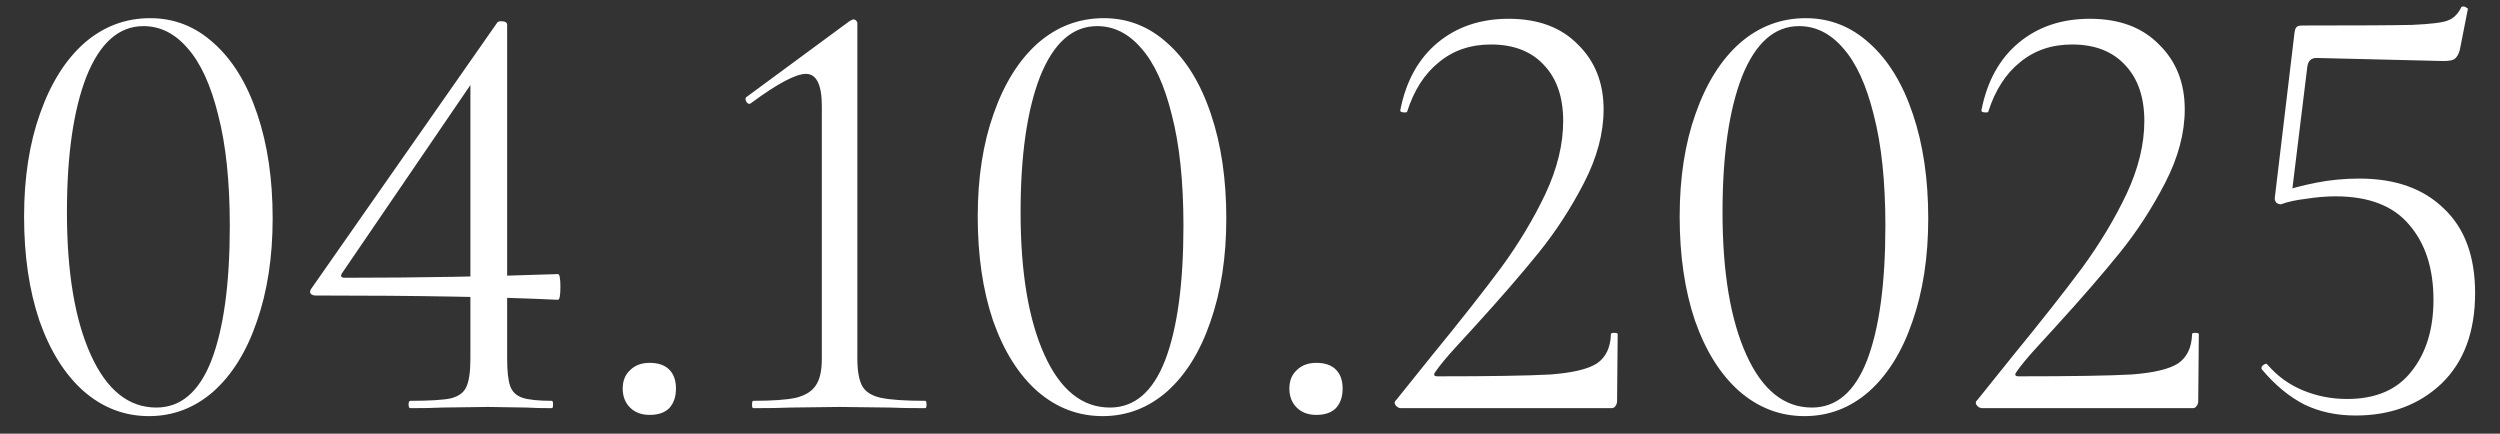 <?xml version="1.0" encoding="UTF-8"?> <svg xmlns="http://www.w3.org/2000/svg" width="98" height="17" viewBox="0 0 98 17" fill="none"><rect x="0" y="0" width="98" height="17" fill="#333333" stroke="none"/><path d="M5.84 16.312C4.88 16.312 4.024 15.984 3.272 15.328C2.536 14.672 1.96 13.752 1.544 12.568C1.144 11.384 0.944 10.024 0.944 8.488C0.944 6.968 1.152 5.624 1.568 4.456C1.984 3.272 2.56 2.352 3.296 1.696C4.048 1.04 4.912 0.712 5.888 0.712C6.832 0.712 7.664 1.04 8.384 1.696C9.12 2.352 9.688 3.28 10.088 4.48C10.488 5.664 10.688 7.024 10.688 8.56C10.688 10.08 10.48 11.432 10.064 12.616C9.664 13.784 9.096 14.696 8.36 15.352C7.624 15.992 6.784 16.312 5.84 16.312ZM6.128 15.976C7.088 15.976 7.808 15.36 8.288 14.128C8.768 12.88 9.008 11.12 9.008 8.848C9.008 7.12 8.856 5.672 8.552 4.504C8.264 3.336 7.864 2.464 7.352 1.888C6.856 1.312 6.28 1.024 5.624 1.024C4.664 1.024 3.92 1.68 3.392 2.992C2.88 4.304 2.624 6.08 2.624 8.32C2.624 10.672 2.936 12.536 3.56 13.912C4.184 15.288 5.04 15.976 6.128 15.976ZM19.88 14.056C19.88 14.552 19.92 14.912 20 15.136C20.08 15.36 20.24 15.512 20.48 15.592C20.72 15.672 21.104 15.712 21.632 15.712C21.664 15.712 21.68 15.76 21.68 15.856C21.68 15.952 21.664 16 21.632 16C21.216 16 20.888 15.992 20.648 15.976L19.136 15.952L17.336 15.976C17.032 15.992 16.616 16 16.088 16C16.04 16 16.016 15.952 16.016 15.856C16.016 15.76 16.04 15.712 16.088 15.712C16.84 15.712 17.368 15.68 17.672 15.616C17.976 15.536 18.176 15.392 18.272 15.184C18.384 14.96 18.44 14.584 18.44 14.056V2.92L19.016 2.488L13.4 10.72C13.336 10.832 13.376 10.888 13.52 10.888C16.4 10.888 19.184 10.84 21.872 10.744C21.936 10.744 21.968 10.912 21.968 11.248C21.968 11.584 21.936 11.752 21.872 11.752C19.52 11.64 16.352 11.584 12.368 11.584C12.288 11.584 12.224 11.56 12.176 11.512C12.144 11.448 12.152 11.384 12.2 11.32L19.496 0.88C19.528 0.848 19.576 0.832 19.64 0.832C19.8 0.832 19.88 0.88 19.88 0.976V14.056ZM25.466 16.264C25.146 16.264 24.89 16.168 24.698 15.976C24.506 15.784 24.41 15.536 24.41 15.232C24.41 14.928 24.506 14.688 24.698 14.512C24.89 14.32 25.146 14.224 25.466 14.224C25.802 14.224 26.058 14.312 26.234 14.488C26.41 14.664 26.498 14.912 26.498 15.232C26.498 15.552 26.41 15.808 26.234 16C26.058 16.176 25.802 16.264 25.466 16.264ZM29.528 16C29.496 16 29.48 15.952 29.48 15.856C29.48 15.76 29.496 15.712 29.528 15.712C30.28 15.712 30.84 15.672 31.208 15.592C31.576 15.496 31.832 15.336 31.976 15.112C32.136 14.888 32.216 14.536 32.216 14.056V4.168C32.216 3.32 32.008 2.896 31.592 2.896C31.192 2.896 30.472 3.28 29.432 4.048L29.384 4.072C29.32 4.072 29.272 4.032 29.24 3.952C29.208 3.872 29.224 3.816 29.288 3.784L33.296 0.832C33.376 0.784 33.432 0.76 33.464 0.76C33.496 0.76 33.528 0.776 33.56 0.808C33.592 0.84 33.608 0.872 33.608 0.904V14.056C33.608 14.536 33.672 14.896 33.8 15.136C33.928 15.36 34.168 15.512 34.52 15.592C34.888 15.672 35.472 15.712 36.272 15.712C36.304 15.712 36.32 15.76 36.32 15.856C36.32 15.952 36.304 16 36.272 16C35.68 16 35.216 15.992 34.88 15.976L32.912 15.952L30.992 15.976C30.64 15.992 30.152 16 29.528 16ZM43.223 16.312C42.263 16.312 41.407 15.984 40.655 15.328C39.919 14.672 39.343 13.752 38.927 12.568C38.527 11.384 38.327 10.024 38.327 8.488C38.327 6.968 38.535 5.624 38.951 4.456C39.367 3.272 39.943 2.352 40.679 1.696C41.431 1.04 42.295 0.712 43.271 0.712C44.215 0.712 45.047 1.04 45.767 1.696C46.503 2.352 47.071 3.28 47.471 4.48C47.871 5.664 48.071 7.024 48.071 8.56C48.071 10.08 47.863 11.432 47.447 12.616C47.047 13.784 46.479 14.696 45.743 15.352C45.007 15.992 44.167 16.312 43.223 16.312ZM43.511 15.976C44.471 15.976 45.191 15.36 45.671 14.128C46.151 12.88 46.391 11.12 46.391 8.848C46.391 7.12 46.239 5.672 45.935 4.504C45.647 3.336 45.247 2.464 44.735 1.888C44.239 1.312 43.663 1.024 43.007 1.024C42.047 1.024 41.303 1.68 40.775 2.992C40.263 4.304 40.007 6.08 40.007 8.32C40.007 10.672 40.319 12.536 40.943 13.912C41.567 15.288 42.423 15.976 43.511 15.976ZM51.599 16.264C51.279 16.264 51.023 16.168 50.831 15.976C50.639 15.784 50.543 15.536 50.543 15.232C50.543 14.928 50.639 14.688 50.831 14.512C51.023 14.32 51.279 14.224 51.599 14.224C51.935 14.224 52.191 14.312 52.367 14.488C52.543 14.664 52.631 14.912 52.631 15.232C52.631 15.552 52.543 15.808 52.367 16C52.191 16.176 51.935 16.264 51.599 16.264ZM54.917 16C54.837 16 54.765 15.96 54.701 15.88C54.653 15.8 54.661 15.736 54.725 15.688L56.093 13.984C57.245 12.576 58.165 11.408 58.853 10.48C59.541 9.536 60.117 8.576 60.581 7.6C61.045 6.608 61.277 5.656 61.277 4.744C61.277 3.816 61.029 3.088 60.533 2.56C60.037 2.016 59.341 1.744 58.445 1.744C57.645 1.744 56.965 1.976 56.405 2.44C55.845 2.888 55.429 3.536 55.157 4.384C55.157 4.4 55.125 4.408 55.061 4.408C54.933 4.408 54.877 4.376 54.893 4.312C55.117 3.176 55.605 2.296 56.357 1.672C57.109 1.048 58.037 0.736 59.141 0.736C60.293 0.736 61.197 1.072 61.853 1.744C62.525 2.4 62.861 3.248 62.861 4.288C62.861 5.216 62.605 6.176 62.093 7.168C61.581 8.16 60.989 9.072 60.317 9.904C59.645 10.736 58.813 11.696 57.821 12.784C57.677 12.944 57.421 13.224 57.053 13.624C56.701 14.008 56.437 14.328 56.261 14.584C56.181 14.696 56.213 14.752 56.357 14.752C58.437 14.752 59.909 14.728 60.773 14.68C61.637 14.616 62.245 14.472 62.597 14.248C62.949 14.008 63.133 13.624 63.149 13.096C63.149 13.064 63.189 13.048 63.269 13.048C63.365 13.048 63.413 13.064 63.413 13.096L63.389 15.736C63.389 15.8 63.365 15.864 63.317 15.928C63.285 15.976 63.237 16 63.173 16H54.917ZM70.739 16.312C69.779 16.312 68.923 15.984 68.171 15.328C67.435 14.672 66.859 13.752 66.443 12.568C66.043 11.384 65.843 10.024 65.843 8.488C65.843 6.968 66.051 5.624 66.467 4.456C66.883 3.272 67.459 2.352 68.195 1.696C68.947 1.04 69.811 0.712 70.787 0.712C71.731 0.712 72.563 1.04 73.283 1.696C74.019 2.352 74.587 3.28 74.987 4.48C75.387 5.664 75.587 7.024 75.587 8.56C75.587 10.08 75.379 11.432 74.963 12.616C74.563 13.784 73.995 14.696 73.259 15.352C72.523 15.992 71.683 16.312 70.739 16.312ZM71.027 15.976C71.987 15.976 72.707 15.36 73.187 14.128C73.667 12.88 73.907 11.12 73.907 8.848C73.907 7.12 73.755 5.672 73.451 4.504C73.163 3.336 72.763 2.464 72.251 1.888C71.755 1.312 71.179 1.024 70.523 1.024C69.563 1.024 68.819 1.68 68.291 2.992C67.779 4.304 67.523 6.08 67.523 8.32C67.523 10.672 67.835 12.536 68.459 13.912C69.083 15.288 69.939 15.976 71.027 15.976ZM77.698 16C77.618 16 77.546 15.96 77.482 15.88C77.434 15.8 77.442 15.736 77.506 15.688L78.874 13.984C80.026 12.576 80.946 11.408 81.634 10.48C82.322 9.536 82.898 8.576 83.362 7.6C83.826 6.608 84.058 5.656 84.058 4.744C84.058 3.816 83.81 3.088 83.314 2.56C82.818 2.016 82.122 1.744 81.226 1.744C80.426 1.744 79.746 1.976 79.186 2.44C78.626 2.888 78.21 3.536 77.938 4.384C77.938 4.4 77.906 4.408 77.842 4.408C77.714 4.408 77.658 4.376 77.674 4.312C77.898 3.176 78.386 2.296 79.138 1.672C79.89 1.048 80.818 0.736 81.922 0.736C83.074 0.736 83.978 1.072 84.634 1.744C85.306 2.4 85.642 3.248 85.642 4.288C85.642 5.216 85.386 6.176 84.874 7.168C84.362 8.16 83.77 9.072 83.098 9.904C82.426 10.736 81.594 11.696 80.602 12.784C80.458 12.944 80.202 13.224 79.834 13.624C79.482 14.008 79.218 14.328 79.042 14.584C78.962 14.696 78.994 14.752 79.138 14.752C81.218 14.752 82.69 14.728 83.554 14.68C84.418 14.616 85.026 14.472 85.378 14.248C85.73 14.008 85.914 13.624 85.93 13.096C85.93 13.064 85.97 13.048 86.05 13.048C86.146 13.048 86.194 13.064 86.194 13.096L86.17 15.736C86.17 15.8 86.146 15.864 86.098 15.928C86.066 15.976 86.018 16 85.954 16H77.698ZM89.416 8.008C89.336 8.008 89.272 7.984 89.224 7.936C89.176 7.872 89.16 7.8 89.176 7.72L89.944 1.288C89.96 1.176 89.984 1.104 90.016 1.072C90.048 1.024 90.128 1 90.256 1C92.416 1 93.848 0.992 94.552 0.976C95.272 0.944 95.736 0.888 95.944 0.808C96.168 0.728 96.344 0.56 96.472 0.304C96.472 0.272 96.504 0.256 96.568 0.256C96.616 0.256 96.656 0.272 96.688 0.304C96.736 0.32 96.752 0.344 96.736 0.376L96.424 1.96C96.376 2.136 96.304 2.256 96.208 2.32C96.128 2.368 95.984 2.392 95.776 2.392L90.808 2.272C90.6 2.272 90.48 2.384 90.448 2.608L89.824 7.696L89.416 8.008ZM88.888 14.296C89.272 14.744 89.736 15.08 90.28 15.304C90.824 15.528 91.4 15.64 92.008 15.64C93.128 15.64 93.968 15.28 94.528 14.56C95.104 13.84 95.392 12.904 95.392 11.752C95.392 10.52 95.072 9.536 94.432 8.8C93.808 8.064 92.848 7.696 91.552 7.696C91.2 7.696 90.816 7.728 90.4 7.792C90 7.84 89.672 7.912 89.416 8.008C89.4 8.008 89.392 7.992 89.392 7.96C89.392 7.88 89.4 7.8 89.416 7.72C89.448 7.624 89.472 7.552 89.488 7.504C89.792 7.392 90.216 7.28 90.76 7.168C91.32 7.056 91.896 7 92.488 7C93.896 7 95 7.392 95.8 8.176C96.616 8.944 97.024 10.048 97.024 11.488C97.024 13.008 96.584 14.192 95.704 15.04C94.824 15.872 93.704 16.288 92.344 16.288C91.592 16.288 90.92 16.144 90.328 15.856C89.736 15.552 89.184 15.096 88.672 14.488L88.648 14.44C88.648 14.376 88.68 14.328 88.744 14.296C88.808 14.248 88.856 14.248 88.888 14.296Z" fill="white"></path></svg> 